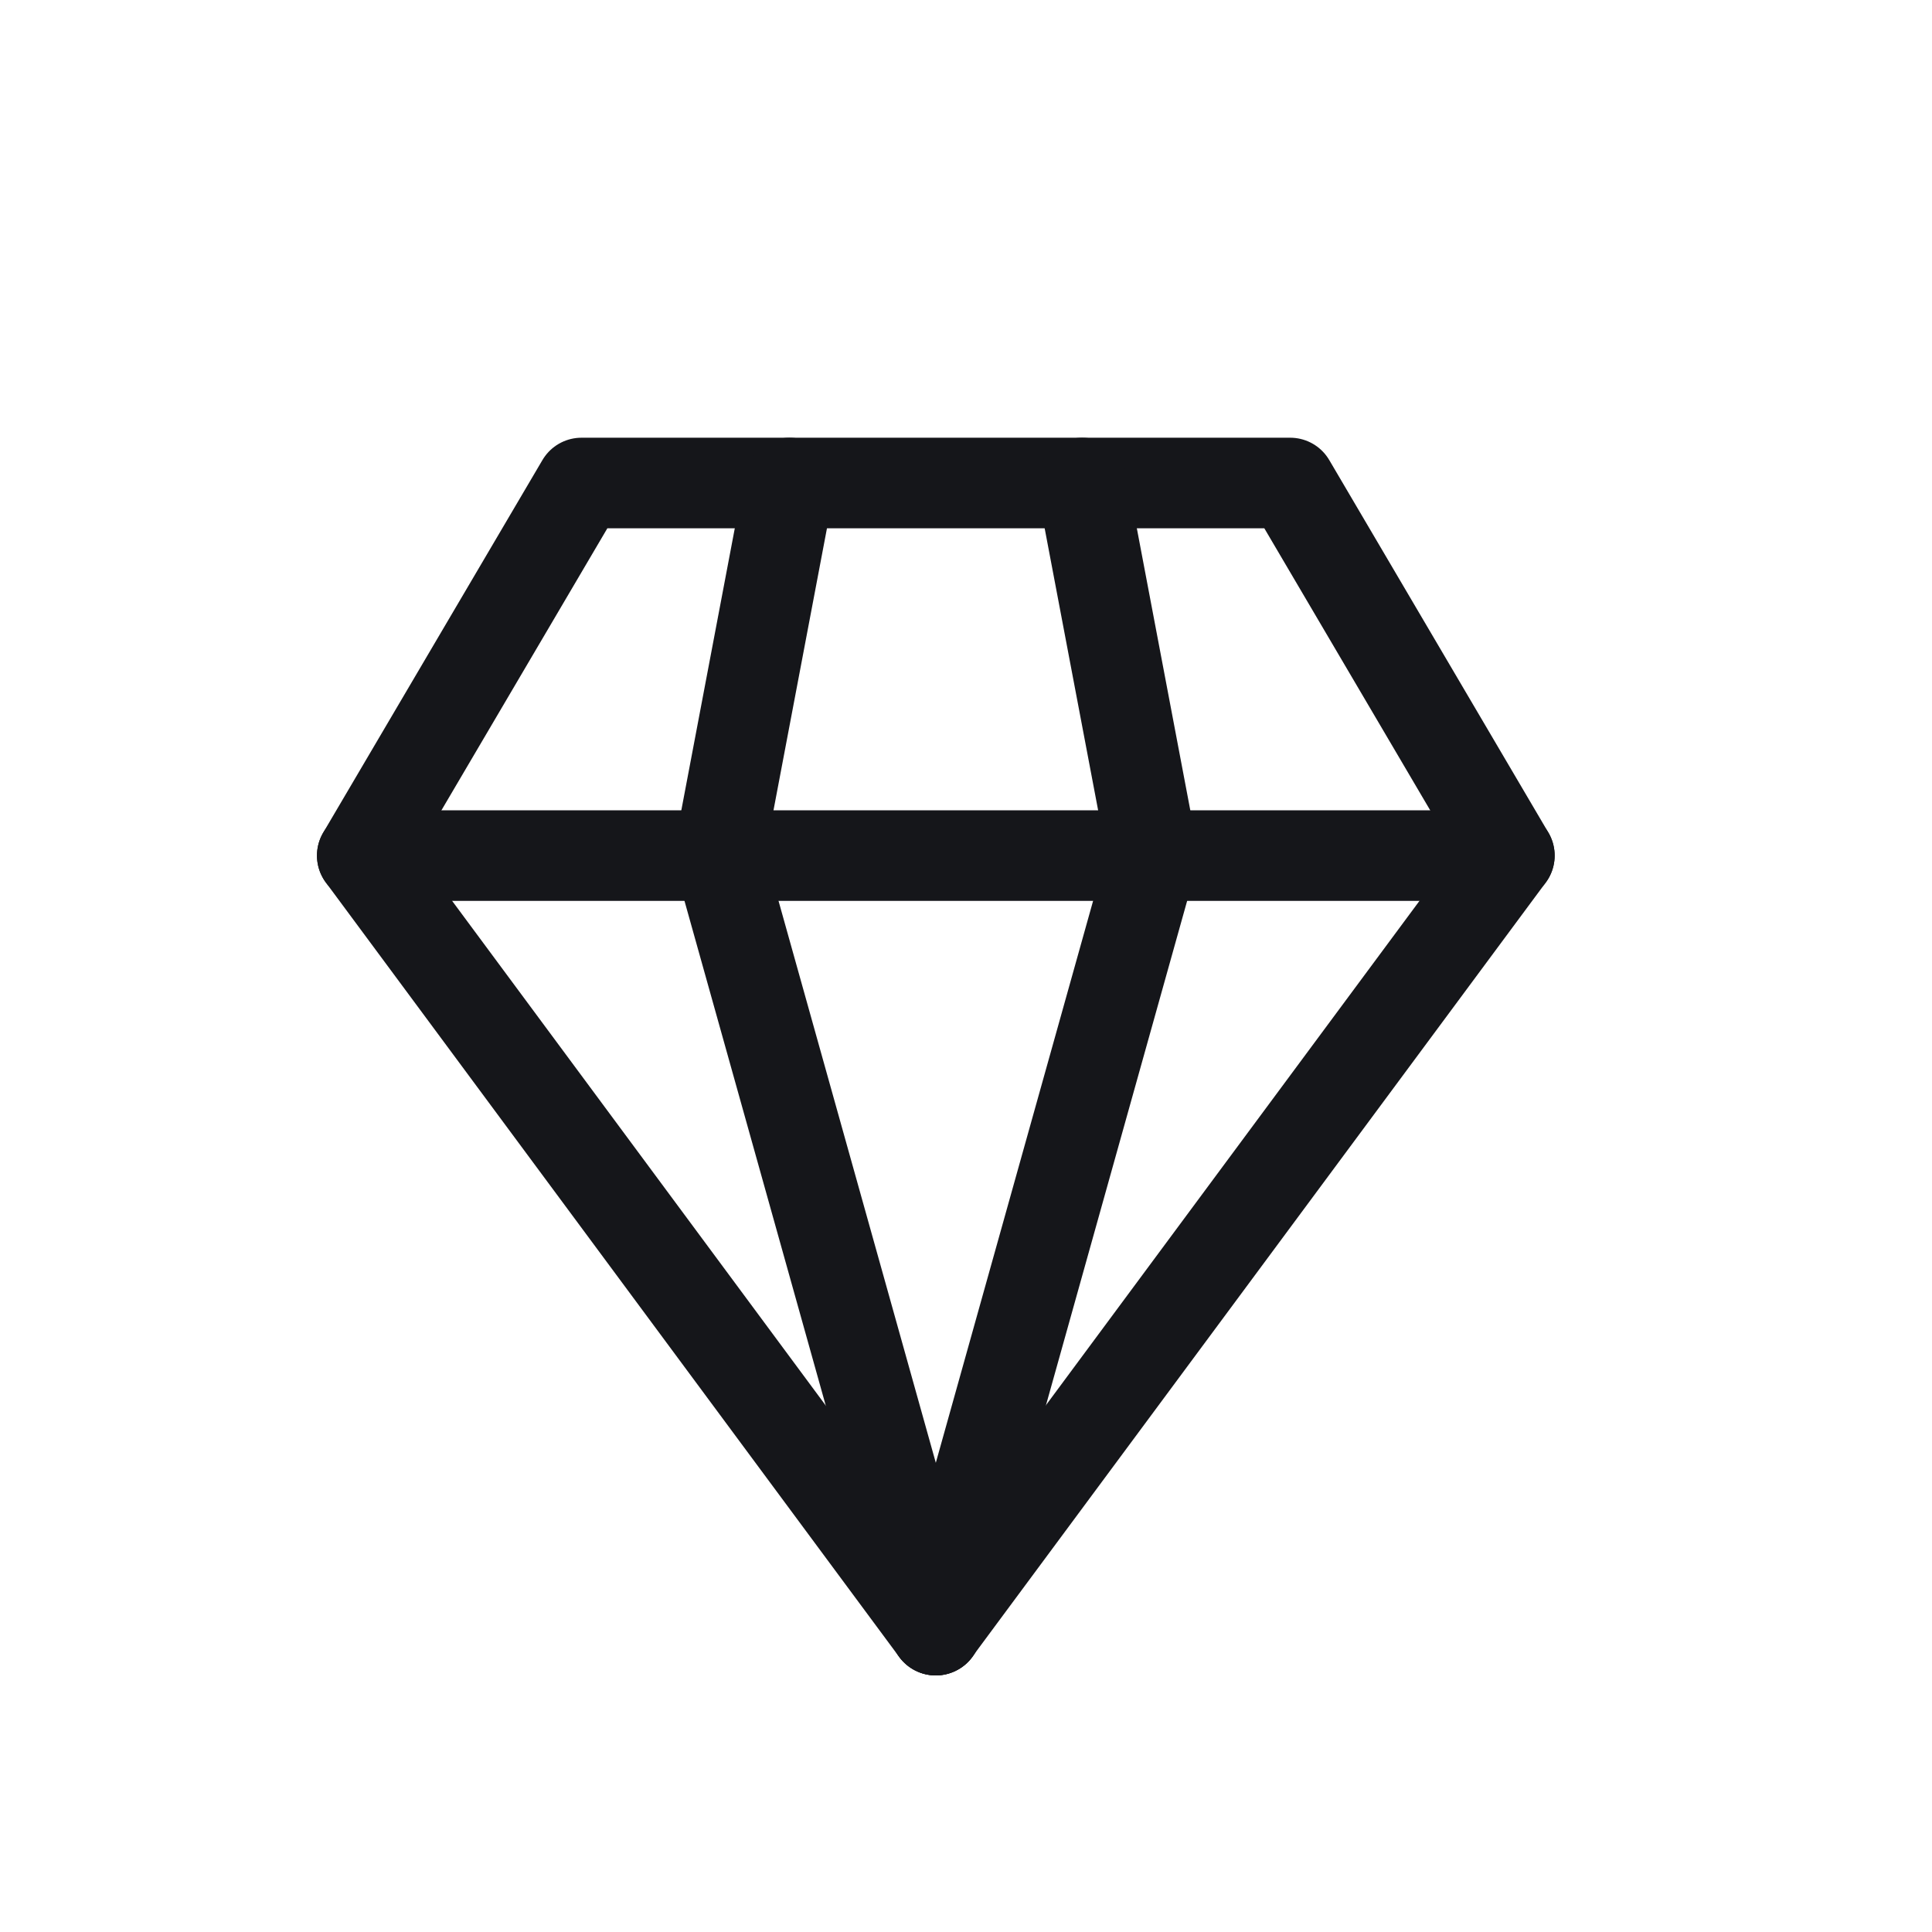 <?xml version="1.0" encoding="UTF-8"?>
<svg xmlns="http://www.w3.org/2000/svg" width="32" height="32" viewBox="0 0 32 32">
  <g fill="none" fill-rule="evenodd">
    <polygon points="0 32 32 32 32 0 0 0"></polygon>
    <g stroke="#15161A" stroke-linecap="round" stroke-linejoin="round" stroke-width="1.5" transform="translate(6 8)">
      <polygon points="19 6.171 15.37 0 3.631 0 0 6.171 9.498 19"></polygon>
      <line x2="19" y1="6.171" y2="6.171"></line>
      <polyline points="7.076 0 5.906 6.171 9.497 19"></polyline>
      <polyline points="11.924 0 13.094 6.171 9.503 19"></polyline>
    </g>
  </g>
</svg>
